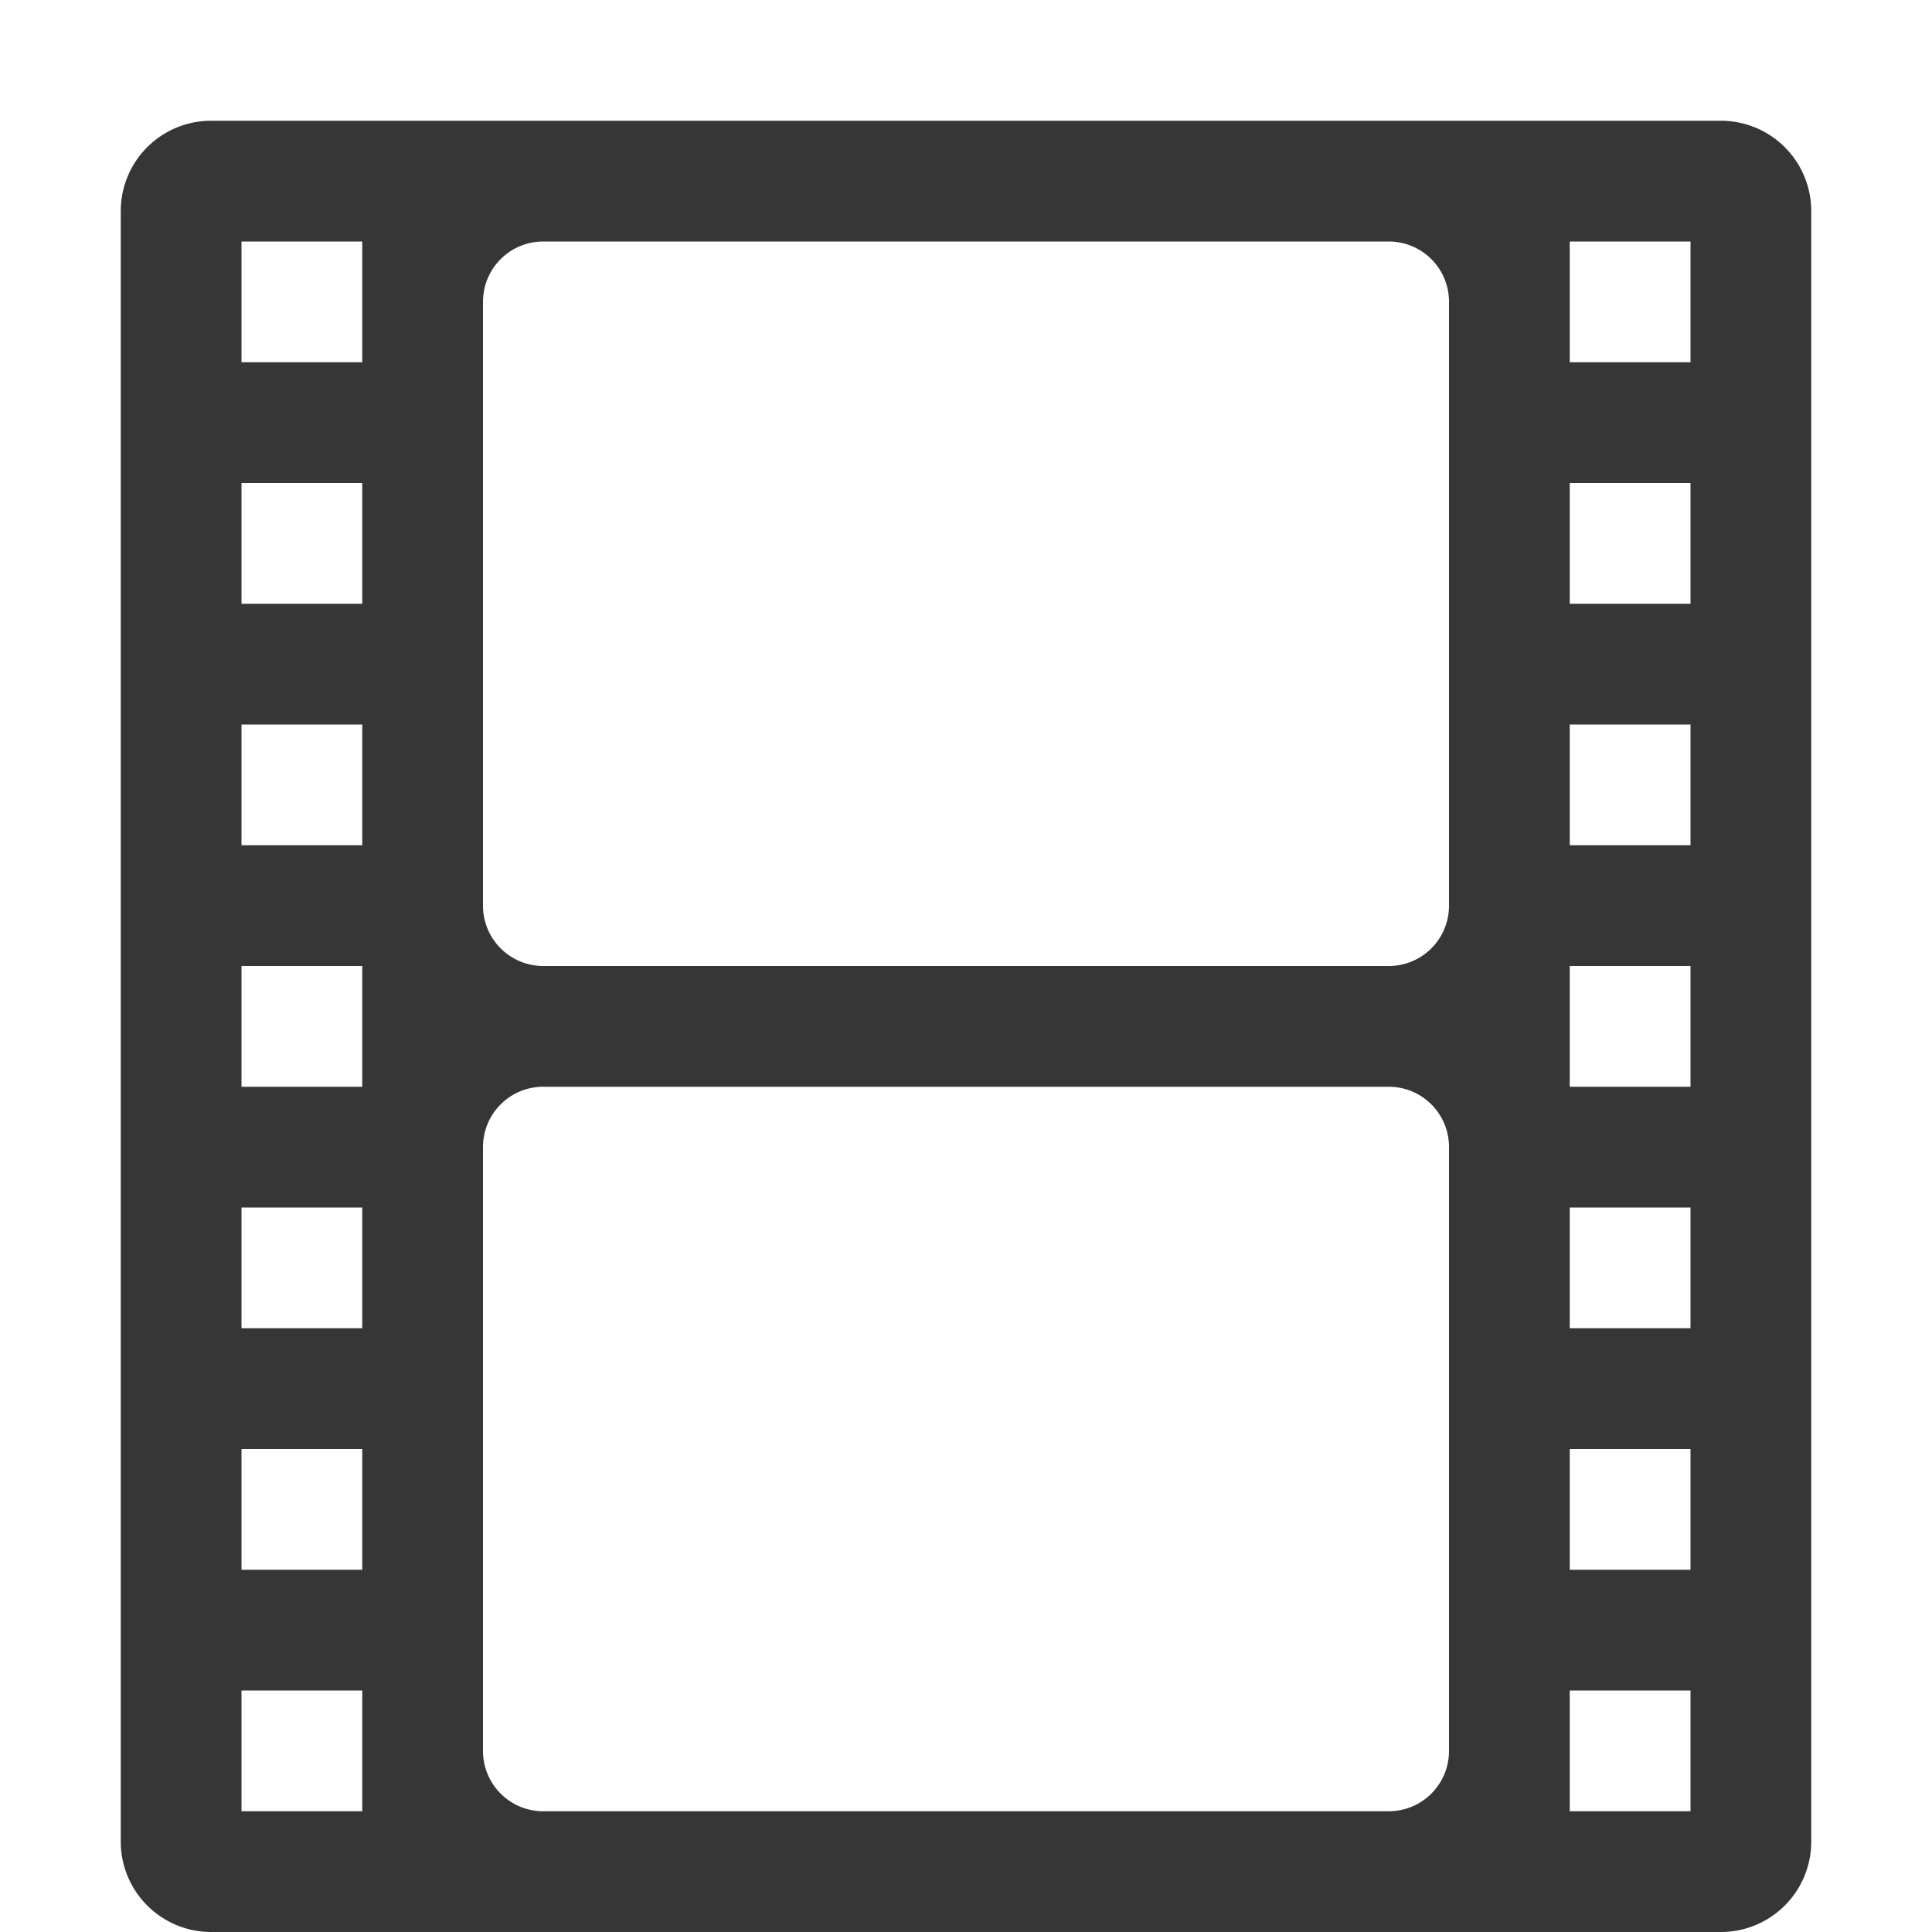 <svg height="16" width="16" xmlns="http://www.w3.org/2000/svg"><path d="M1.75 1a.748.748 0 0 0-.75.75v13.5c0 .415.335.75.75.75h12.5c.416 0 .75-.335.75-.75V1.75a.748.748 0 0 0-.75-.75zM2 2h1v1H2zm2.5 0h7c.277 0 .5.223.5.5v5c0 .277-.223.5-.5.5h-7a.499.499 0 0 1-.5-.5v-5c0-.277.223-.5.5-.5zM13 2h1v1h-1zM2 4h1v1H2zm11 0h1v1h-1zM2 6h1v1H2zm11 0h1v1h-1zM2 8h1v1H2zm11 0h1v1h-1zM4.5 9h7c.277 0 .5.223.5.5v5c0 .277-.223.5-.5.5h-7a.499.499 0 0 1-.5-.5v-5c0-.277.223-.5.5-.5zM2 10h1v1H2zm11 0h1v1h-1zM2 12h1v1H2zm11 0h1v1h-1zM2 14h1v1H2zm11 0h1v1h-1z" fill="#363636" overflow="visible" style="marker:none" color="#bebebe"/></svg>